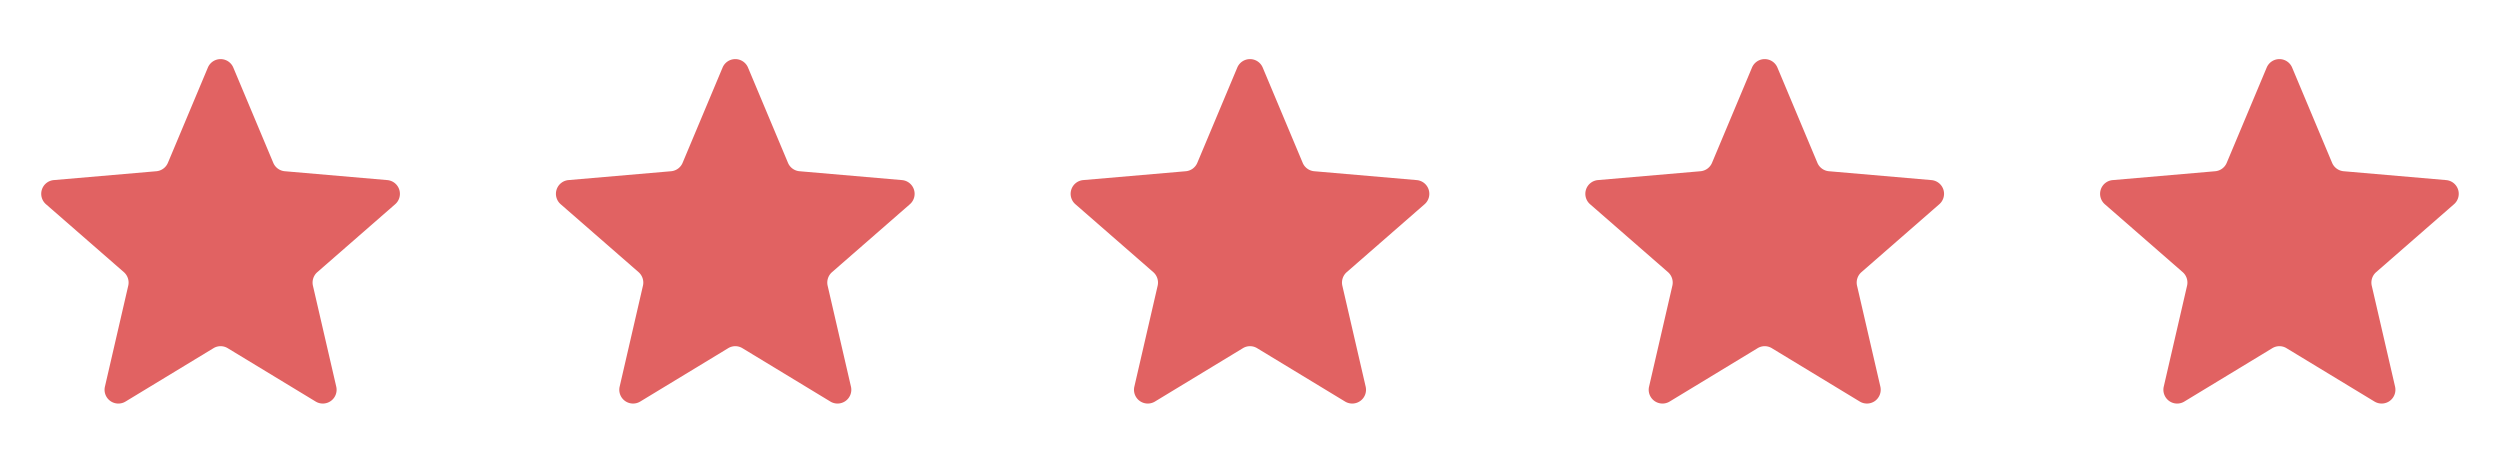 <svg width="136" height="25" fill="none" xmlns="http://www.w3.org/2000/svg"><path d="M17.262 14.805a.757.757 0 0 0-.238.74l1.268 5.488a.75.75 0 0 1-1.115.814l-4.79-2.906a.743.743 0 0 0-.773 0l-4.79 2.906a.75.75 0 0 1-1.116-.814l1.268-5.489a.757.757 0 0 0-.238-.74l-4.23-3.688a.75.75 0 0 1 .426-1.32l5.575-.481a.75.75 0 0 0 .625-.458l2.178-5.19a.75.75 0 0 1 1.376 0l2.178 5.19a.75.75 0 0 0 .625.458l5.575.482a.75.75 0 0 1 .425 1.319l-4.229 3.689ZM45.262 14.805a.757.757 0 0 0-.238.74l1.268 5.488a.75.75 0 0 1-1.115.814l-4.79-2.906a.743.743 0 0 0-.773 0l-4.79 2.906a.75.75 0 0 1-1.115-.814l1.267-5.489a.758.758 0 0 0-.238-.74l-4.23-3.688a.75.75 0 0 1 .426-1.32l5.575-.481a.75.75 0 0 0 .625-.458l2.178-5.19a.75.75 0 0 1 1.376 0l2.178 5.19a.75.75 0 0 0 .625.458l5.575.482a.75.75 0 0 1 .425 1.319l-4.229 3.689ZM73.262 14.805a.757.757 0 0 0-.238.74l1.268 5.488a.75.75 0 0 1-1.115.814l-4.79-2.906a.743.743 0 0 0-.773 0l-4.79 2.906a.75.75 0 0 1-1.115-.814l1.267-5.489a.758.758 0 0 0-.238-.74l-4.23-3.688a.75.75 0 0 1 .426-1.32l5.575-.481a.75.75 0 0 0 .625-.458l2.178-5.19a.75.75 0 0 1 1.376 0l2.178 5.19a.75.75 0 0 0 .625.458l5.575.482a.75.75 0 0 1 .425 1.319l-4.229 3.689ZM101.262 14.805a.756.756 0 0 0-.238.74l1.268 5.488a.756.756 0 0 1-.288.776.752.752 0 0 1-.827.038l-4.79-2.906a.743.743 0 0 0-.773 0l-4.79 2.906a.75.75 0 0 1-1.115-.814l1.267-5.489a.758.758 0 0 0-.238-.74l-4.23-3.688a.75.75 0 0 1 .426-1.32l5.575-.481a.75.75 0 0 0 .625-.458l2.178-5.19a.75.75 0 0 1 1.376 0l2.178 5.19a.75.75 0 0 0 .625.458l5.575.482a.748.748 0 0 1 .661.952.754.754 0 0 1-.236.367l-4.229 3.689ZM129.262 14.805a.756.756 0 0 0-.238.74l1.268 5.488a.756.756 0 0 1-.288.776.752.752 0 0 1-.827.038l-4.791-2.906a.742.742 0 0 0-.772 0l-4.791 2.906a.748.748 0 0 1-1.087-.383.747.747 0 0 1-.028-.431l1.268-5.489a.755.755 0 0 0-.238-.74l-4.229-3.688a.754.754 0 0 1-.228-.802.748.748 0 0 1 .653-.517l5.575-.482a.748.748 0 0 0 .625-.458l2.178-5.19a.75.75 0 0 1 1.376 0l2.178 5.19a.754.754 0 0 0 .625.458l5.575.482a.748.748 0 0 1 .661.952.754.754 0 0 1-.236.367l-4.229 3.689Z" fill="#E16262"/></svg>